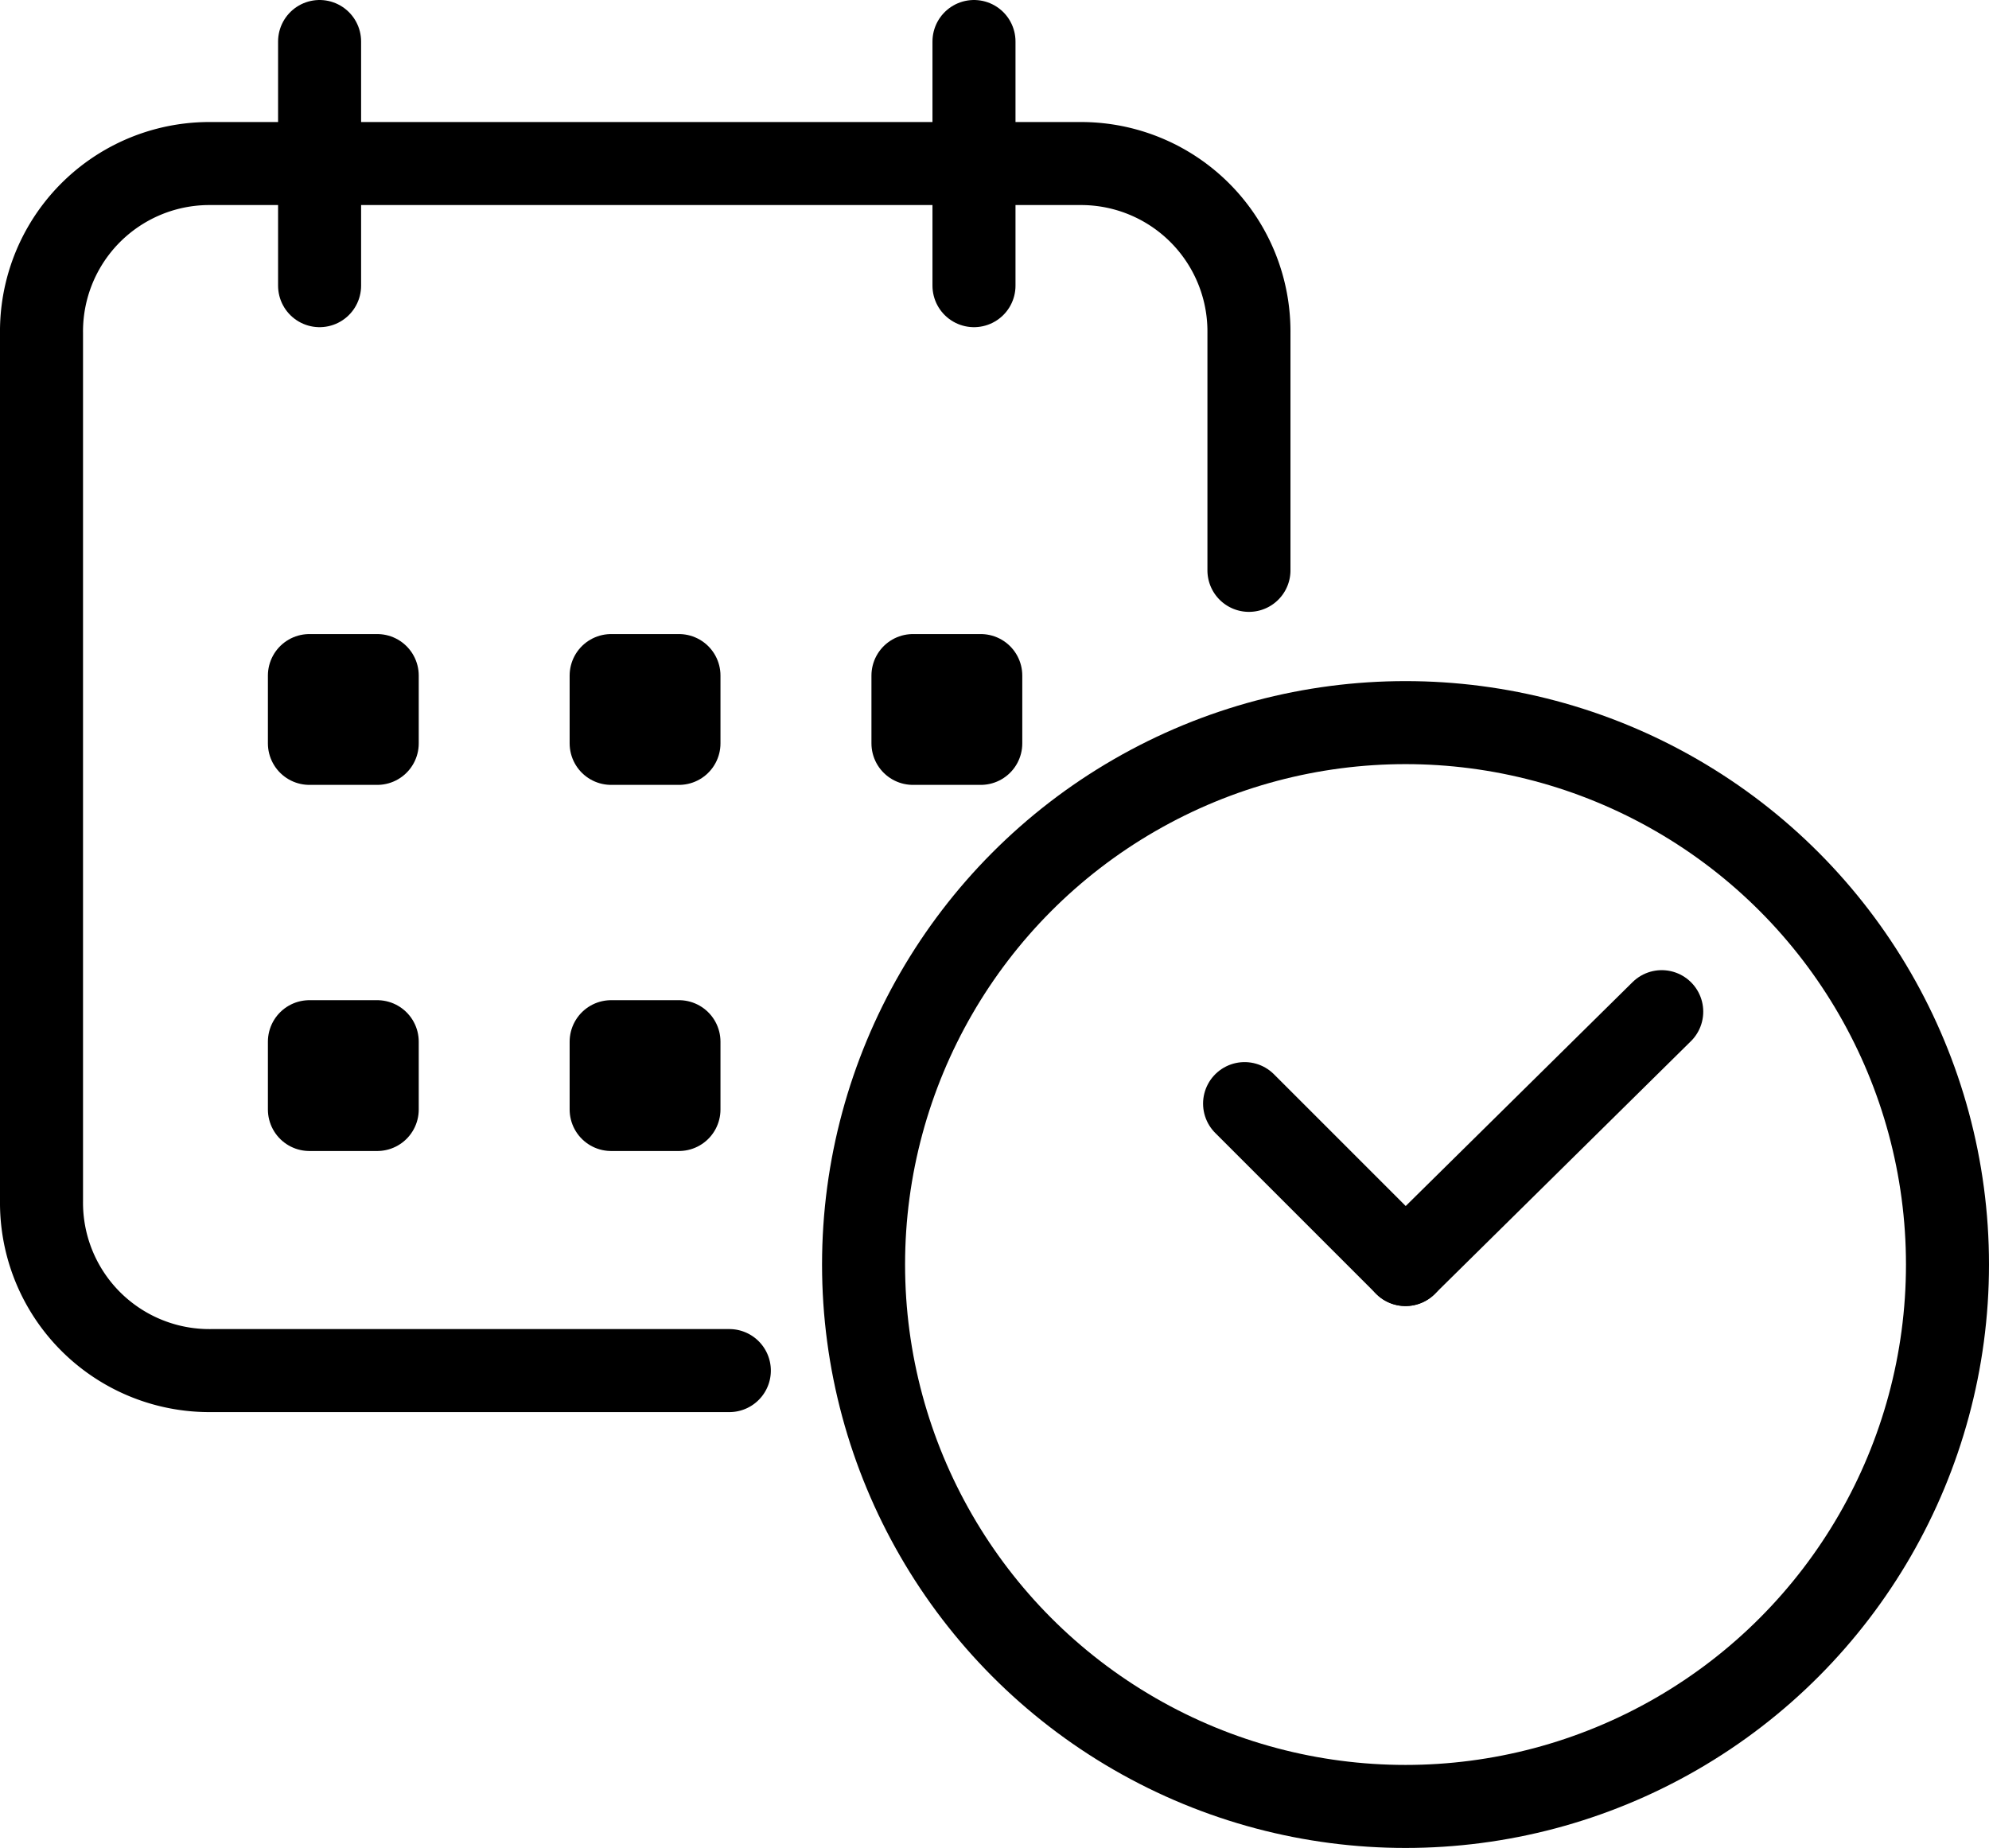 <svg id="Layer_1" data-name="Layer 1" xmlns="http://www.w3.org/2000/svg" viewBox="0 0 287.47 267.11"><defs><style>.cls-1{fill:none;}.cls-1,.cls-2{stroke:#000;stroke-linecap:round;stroke-linejoin:round;stroke-width:12px;}</style></defs><g id="Uhr"><circle class="cls-1" cx="203.14" cy="182.78" r="78.33"/><line class="cls-1" x1="203.14" y1="182.78" x2="240.17" y2="146.23"/><line class="cls-1" x1="203.14" y1="182.78" x2="179.88" y2="159.52"/></g><path class="cls-1" d="M105.41,198.11H30.5A24.26,24.26,0,0,1,6,173.61V48.15A24.26,24.26,0,0,1,30.5,23.64H156a24.27,24.27,0,0,1,24.51,24.51V82.44"/><line class="cls-1" x1="46.19" y1="41.29" x2="46.19" y2="6"/><line class="cls-1" x1="140.77" y1="41.29" x2="140.77" y2="6"/><rect class="cls-2" x="44.72" y="97.65" width="9.8" height="9.8"/><rect class="cls-2" x="88.33" y="97.65" width="9.8" height="9.8"/><rect class="cls-2" x="131.95" y="97.65" width="9.8" height="9.8"/><rect class="cls-2" x="44.72" y="150.57" width="9.8" height="9.8"/><rect class="cls-2" x="88.33" y="150.57" width="9.8" height="9.8"/></svg>